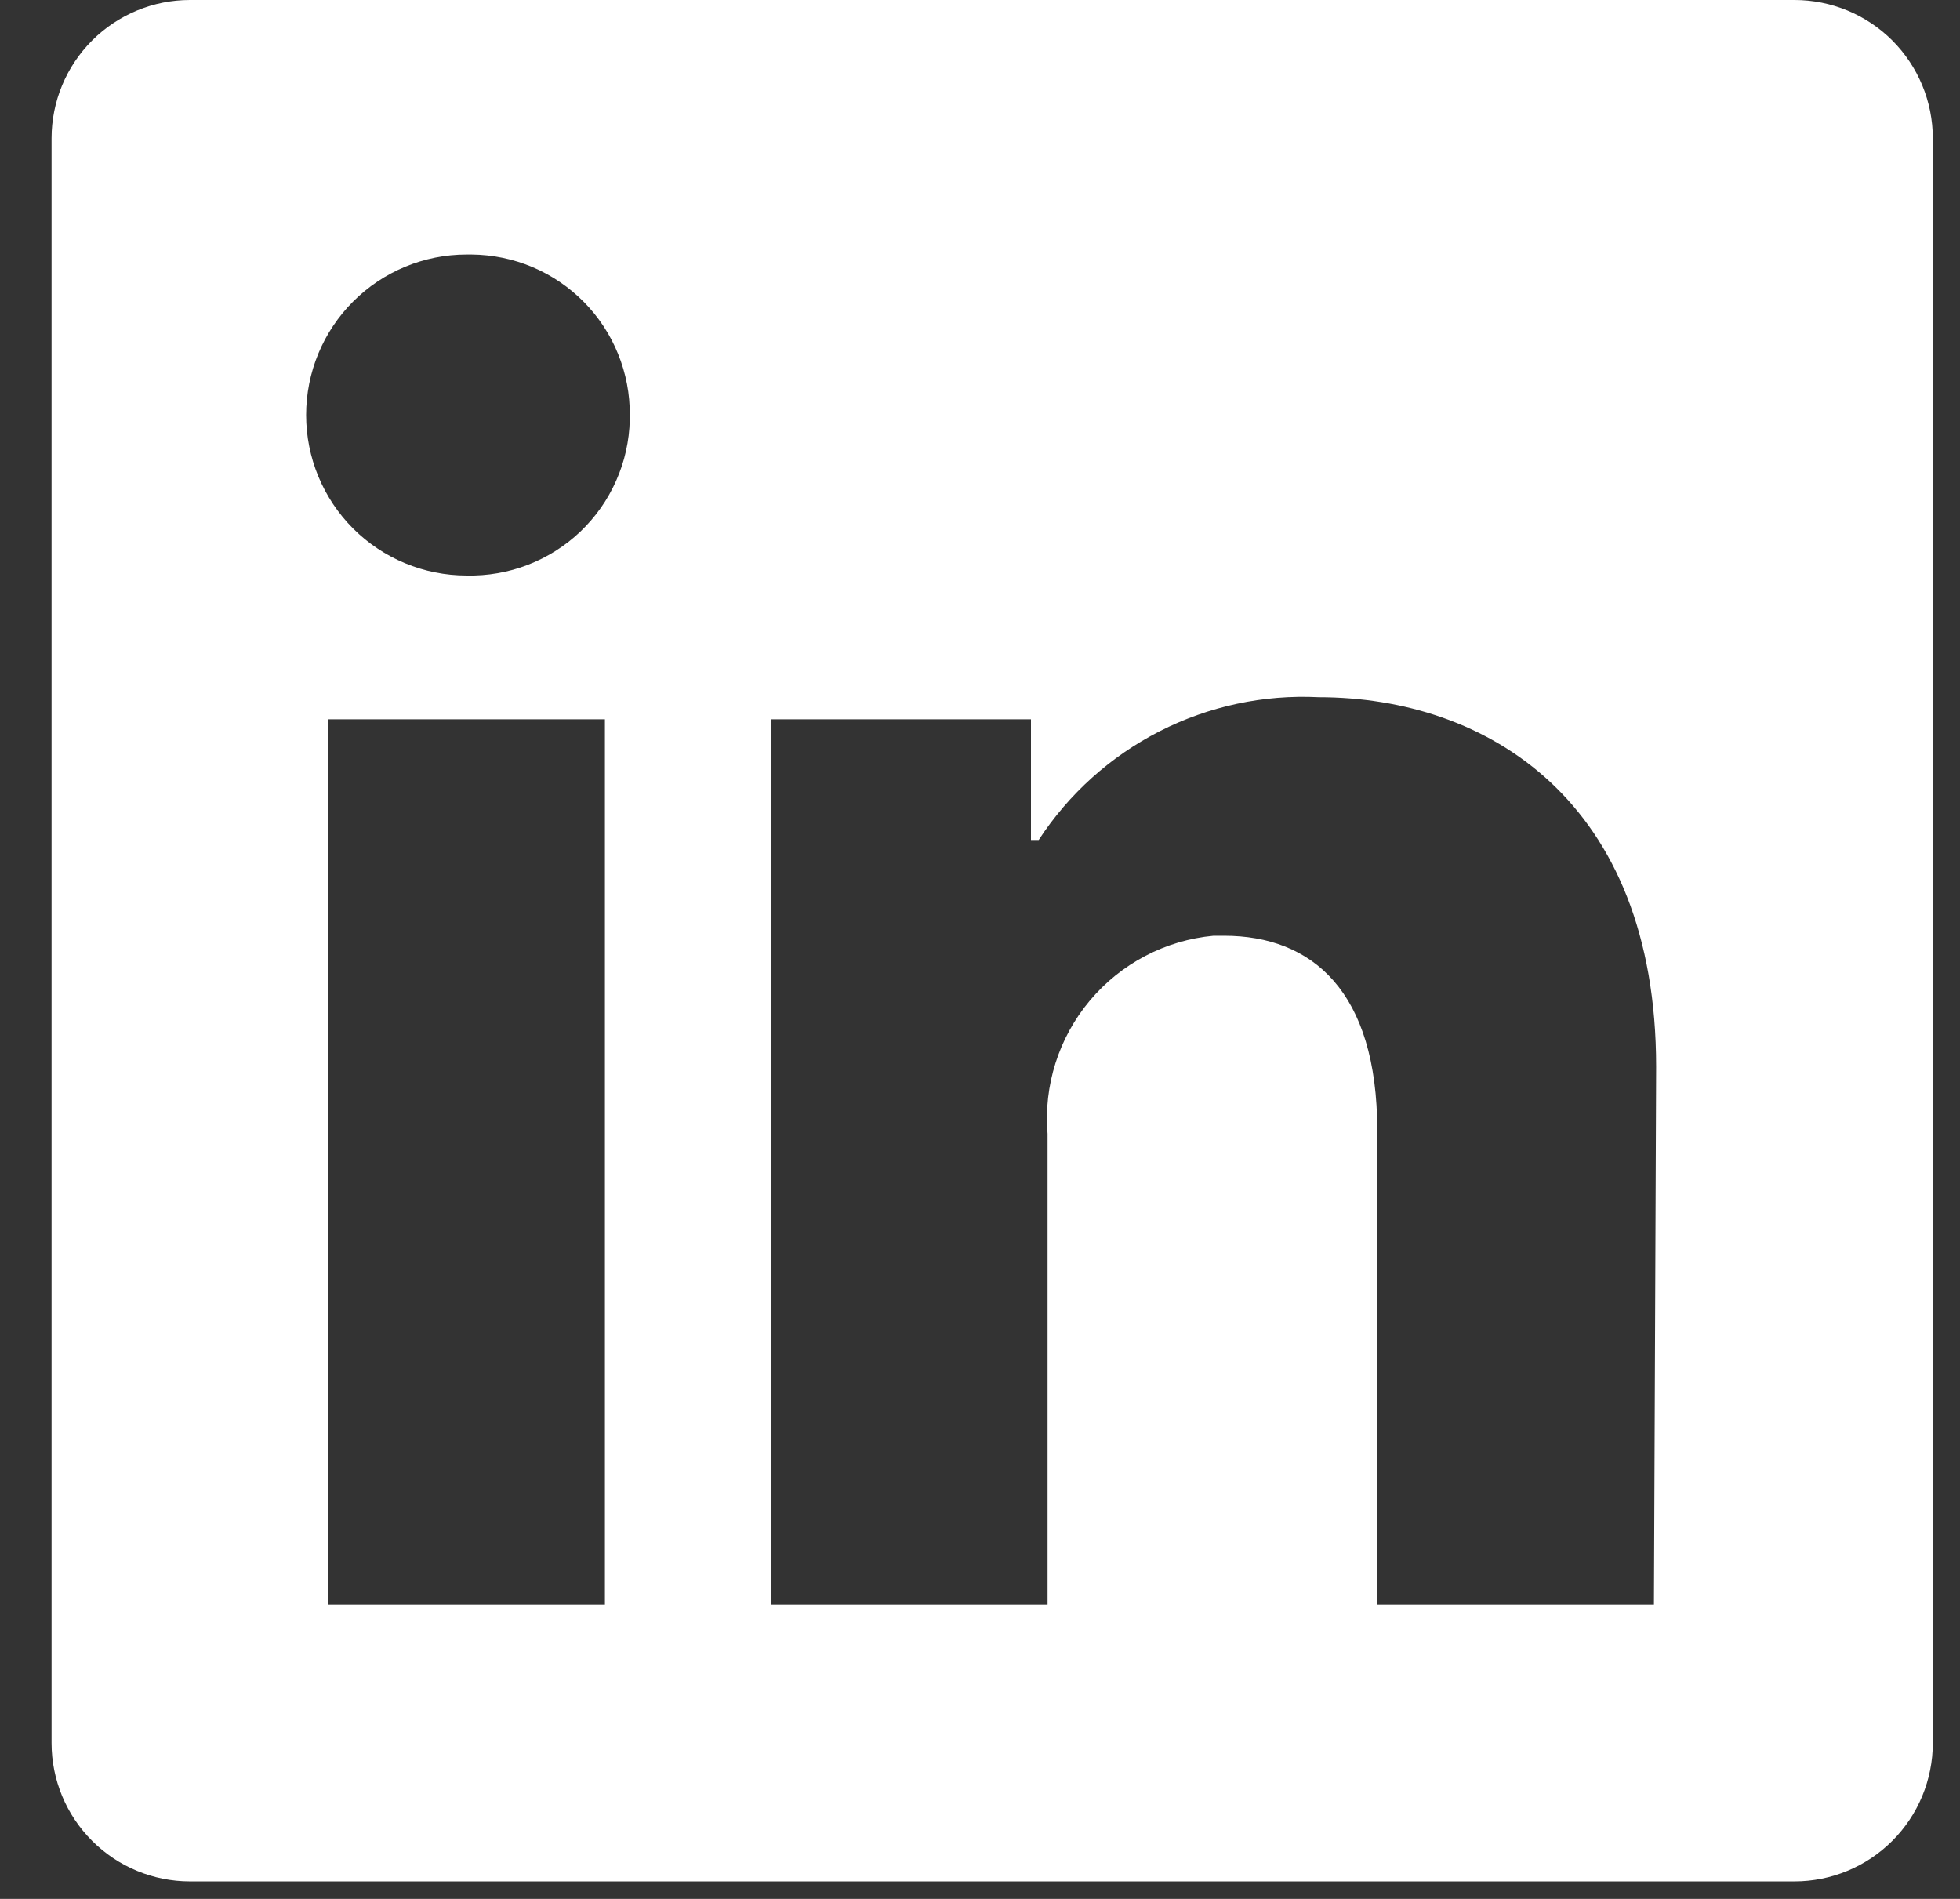 <svg width="32" height="31" viewBox="0 0 32 31" fill="none" xmlns="http://www.w3.org/2000/svg">
<rect x="0" y="0" width="32" height="31" fill="#333333" stroke="none"/>
<path d="M31.556 2.258V28.456C31.556 29.054 31.318 29.629 30.895 30.052C30.471 30.476 29.897 30.714 29.298 30.714H3.101C2.502 30.714 1.927 30.476 1.504 30.052C1.08 29.629 0.842 29.054 0.842 28.456L0.842 2.258C0.842 1.659 1.08 1.085 1.504 0.661C1.927 0.238 2.502 0 3.101 0L29.298 0C29.897 0 30.471 0.238 30.895 0.661C31.318 1.085 31.556 1.659 31.556 2.258ZM9.876 11.743H5.359V26.197H9.876V11.743ZM10.282 6.775C10.285 6.433 10.22 6.095 10.091 5.778C9.963 5.462 9.773 5.173 9.533 4.93C9.293 4.687 9.008 4.493 8.693 4.36C8.378 4.227 8.04 4.158 7.699 4.155H7.617C6.923 4.155 6.256 4.431 5.765 4.923C5.274 5.414 4.998 6.08 4.998 6.775C4.998 7.47 5.274 8.136 5.765 8.628C6.256 9.119 6.923 9.395 7.617 9.395C7.959 9.403 8.299 9.344 8.618 9.221C8.937 9.098 9.228 8.914 9.476 8.678C9.723 8.442 9.922 8.16 10.06 7.847C10.199 7.535 10.274 7.198 10.282 6.856V6.775ZM27.039 17.417C27.039 13.072 24.275 11.382 21.529 11.382C20.63 11.337 19.735 11.529 18.933 11.938C18.131 12.347 17.45 12.959 16.958 13.713H16.832V11.743H12.586V26.197H17.103V18.51C17.037 17.722 17.285 16.941 17.793 16.335C18.3 15.73 19.026 15.349 19.813 15.276H19.984C21.421 15.276 22.486 16.179 22.486 18.455V26.197H27.003L27.039 17.417Z" fill="white"/>
</svg>
